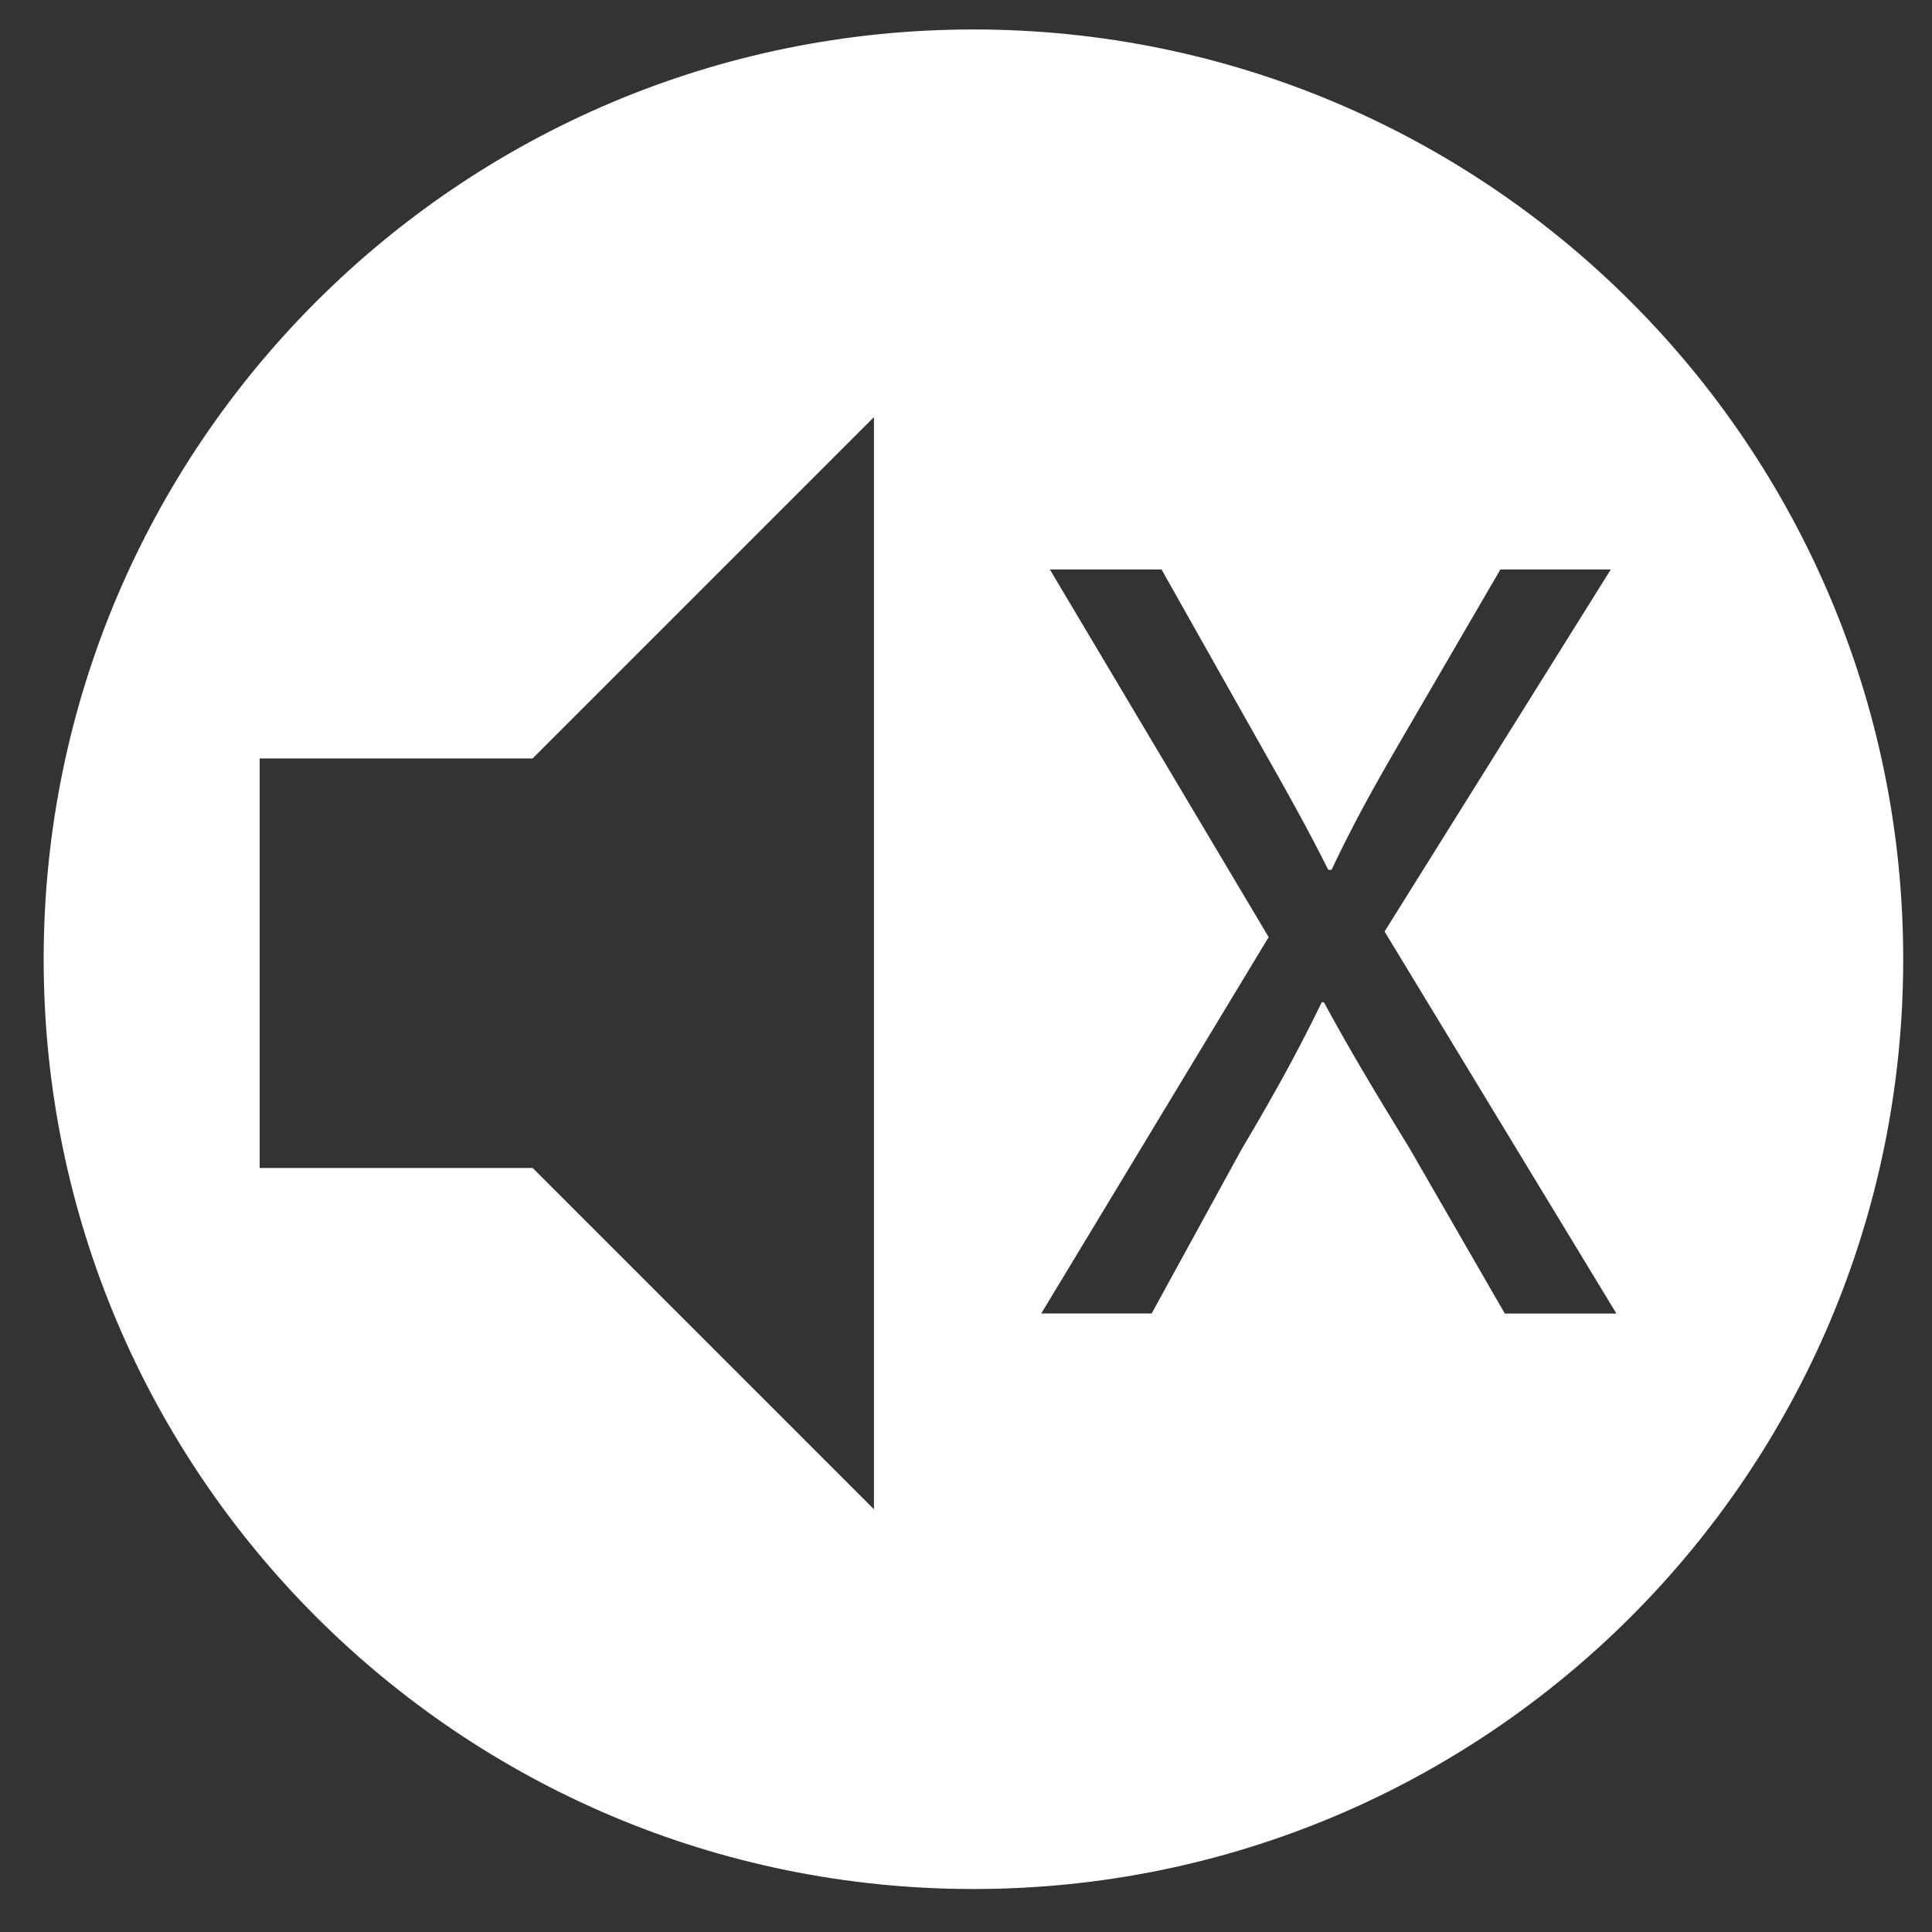 <?xml version="1.0" encoding="UTF-8" standalone="no"?>
<!-- Generator: Adobe Illustrator 13.0.0, SVG Export Plug-In . SVG Version: 6.00 Build 14948)  -->

<svg
   xmlns:dc="http://purl.org/dc/elements/1.1/"
   xmlns:cc="http://creativecommons.org/ns#"
   xmlns:rdf="http://www.w3.org/1999/02/22-rdf-syntax-ns#"
   xmlns:svg="http://www.w3.org/2000/svg"
   xmlns="http://www.w3.org/2000/svg"
   xmlns:sodipodi="http://sodipodi.sourceforge.net/DTD/sodipodi-0.dtd"
   xmlns:inkscape="http://www.inkscape.org/namespaces/inkscape"
   version="1.1"
   id="Layer_1"
   x="0px"
   y="0px"
   width="20px"
   height="20px"
   viewBox="0 0 20 20"
   enable-background="new 0 0 20 20"
   xml:space="preserve"
   inkscape:version="0.91 r13725"
   sodipodi:docname="ico-mute-circle-fill.svg"><rect x="0" y="0" width="20" height="20" fill="#333333" stroke="none"/><defs
     id="defs15" /><sodipodi:namedview
     pagecolor="#ffffff"
     bordercolor="#666666"
     borderopacity="1"
     objecttolerance="10"
     gridtolerance="10"
     guidetolerance="10"
     inkscape:pageopacity="0"
     inkscape:pageshadow="2"
     inkscape:window-width="1225"
     inkscape:window-height="693"
     id="namedview13"
     showgrid="false"
     inkscape:zoom="11.8"
     inkscape:cx="10"
     inkscape:cy="10"
     inkscape:window-x="9"
     inkscape:window-y="30"
     inkscape:window-maximized="0"
     inkscape:current-layer="Layer_1" /><title
     id="title3" /><desc
     id="desc5" /><g
     id="g7"
     transform="translate(0.678,0.983)"><g
       id="g9"><path
         d="m 9.399,-0.678 c -5.315,0 -9.625,4.31 -9.625,9.625 0,5.316 4.31,9.625 9.625,9.625 5.317,0 9.625,-4.309 9.625,-9.625 0,-5.315 -4.308,-9.625 -9.625,-9.625 z m -1.03,15.319 -3.533,-3.533 -2.826,0 0,-4.24 2.826,0 3.533,-3.533 0,11.306 z M 14.9,12.615 13.918,10.912 c -0.399,-0.65 -0.65,-1.074 -0.891,-1.52 l -0.022,0 c -0.217,0.445 -0.435,0.857 -0.835,1.531 l -0.926,1.691 -1.143,0 2.354,-3.896 -2.265,-3.806 1.156,0 1.018,1.806 c 0.285,0.502 0.502,0.891 0.708,1.303 l 0.034,0 C 13.323,7.564 13.517,7.21 13.803,6.718 l 1.051,-1.806 1.143,0 -2.342,3.748 2.4,3.955 -1.155,0 z"
         id="path11"
         inkscape:connector-curvature="0"
         style="fill:#ffffff" /></g></g></svg>